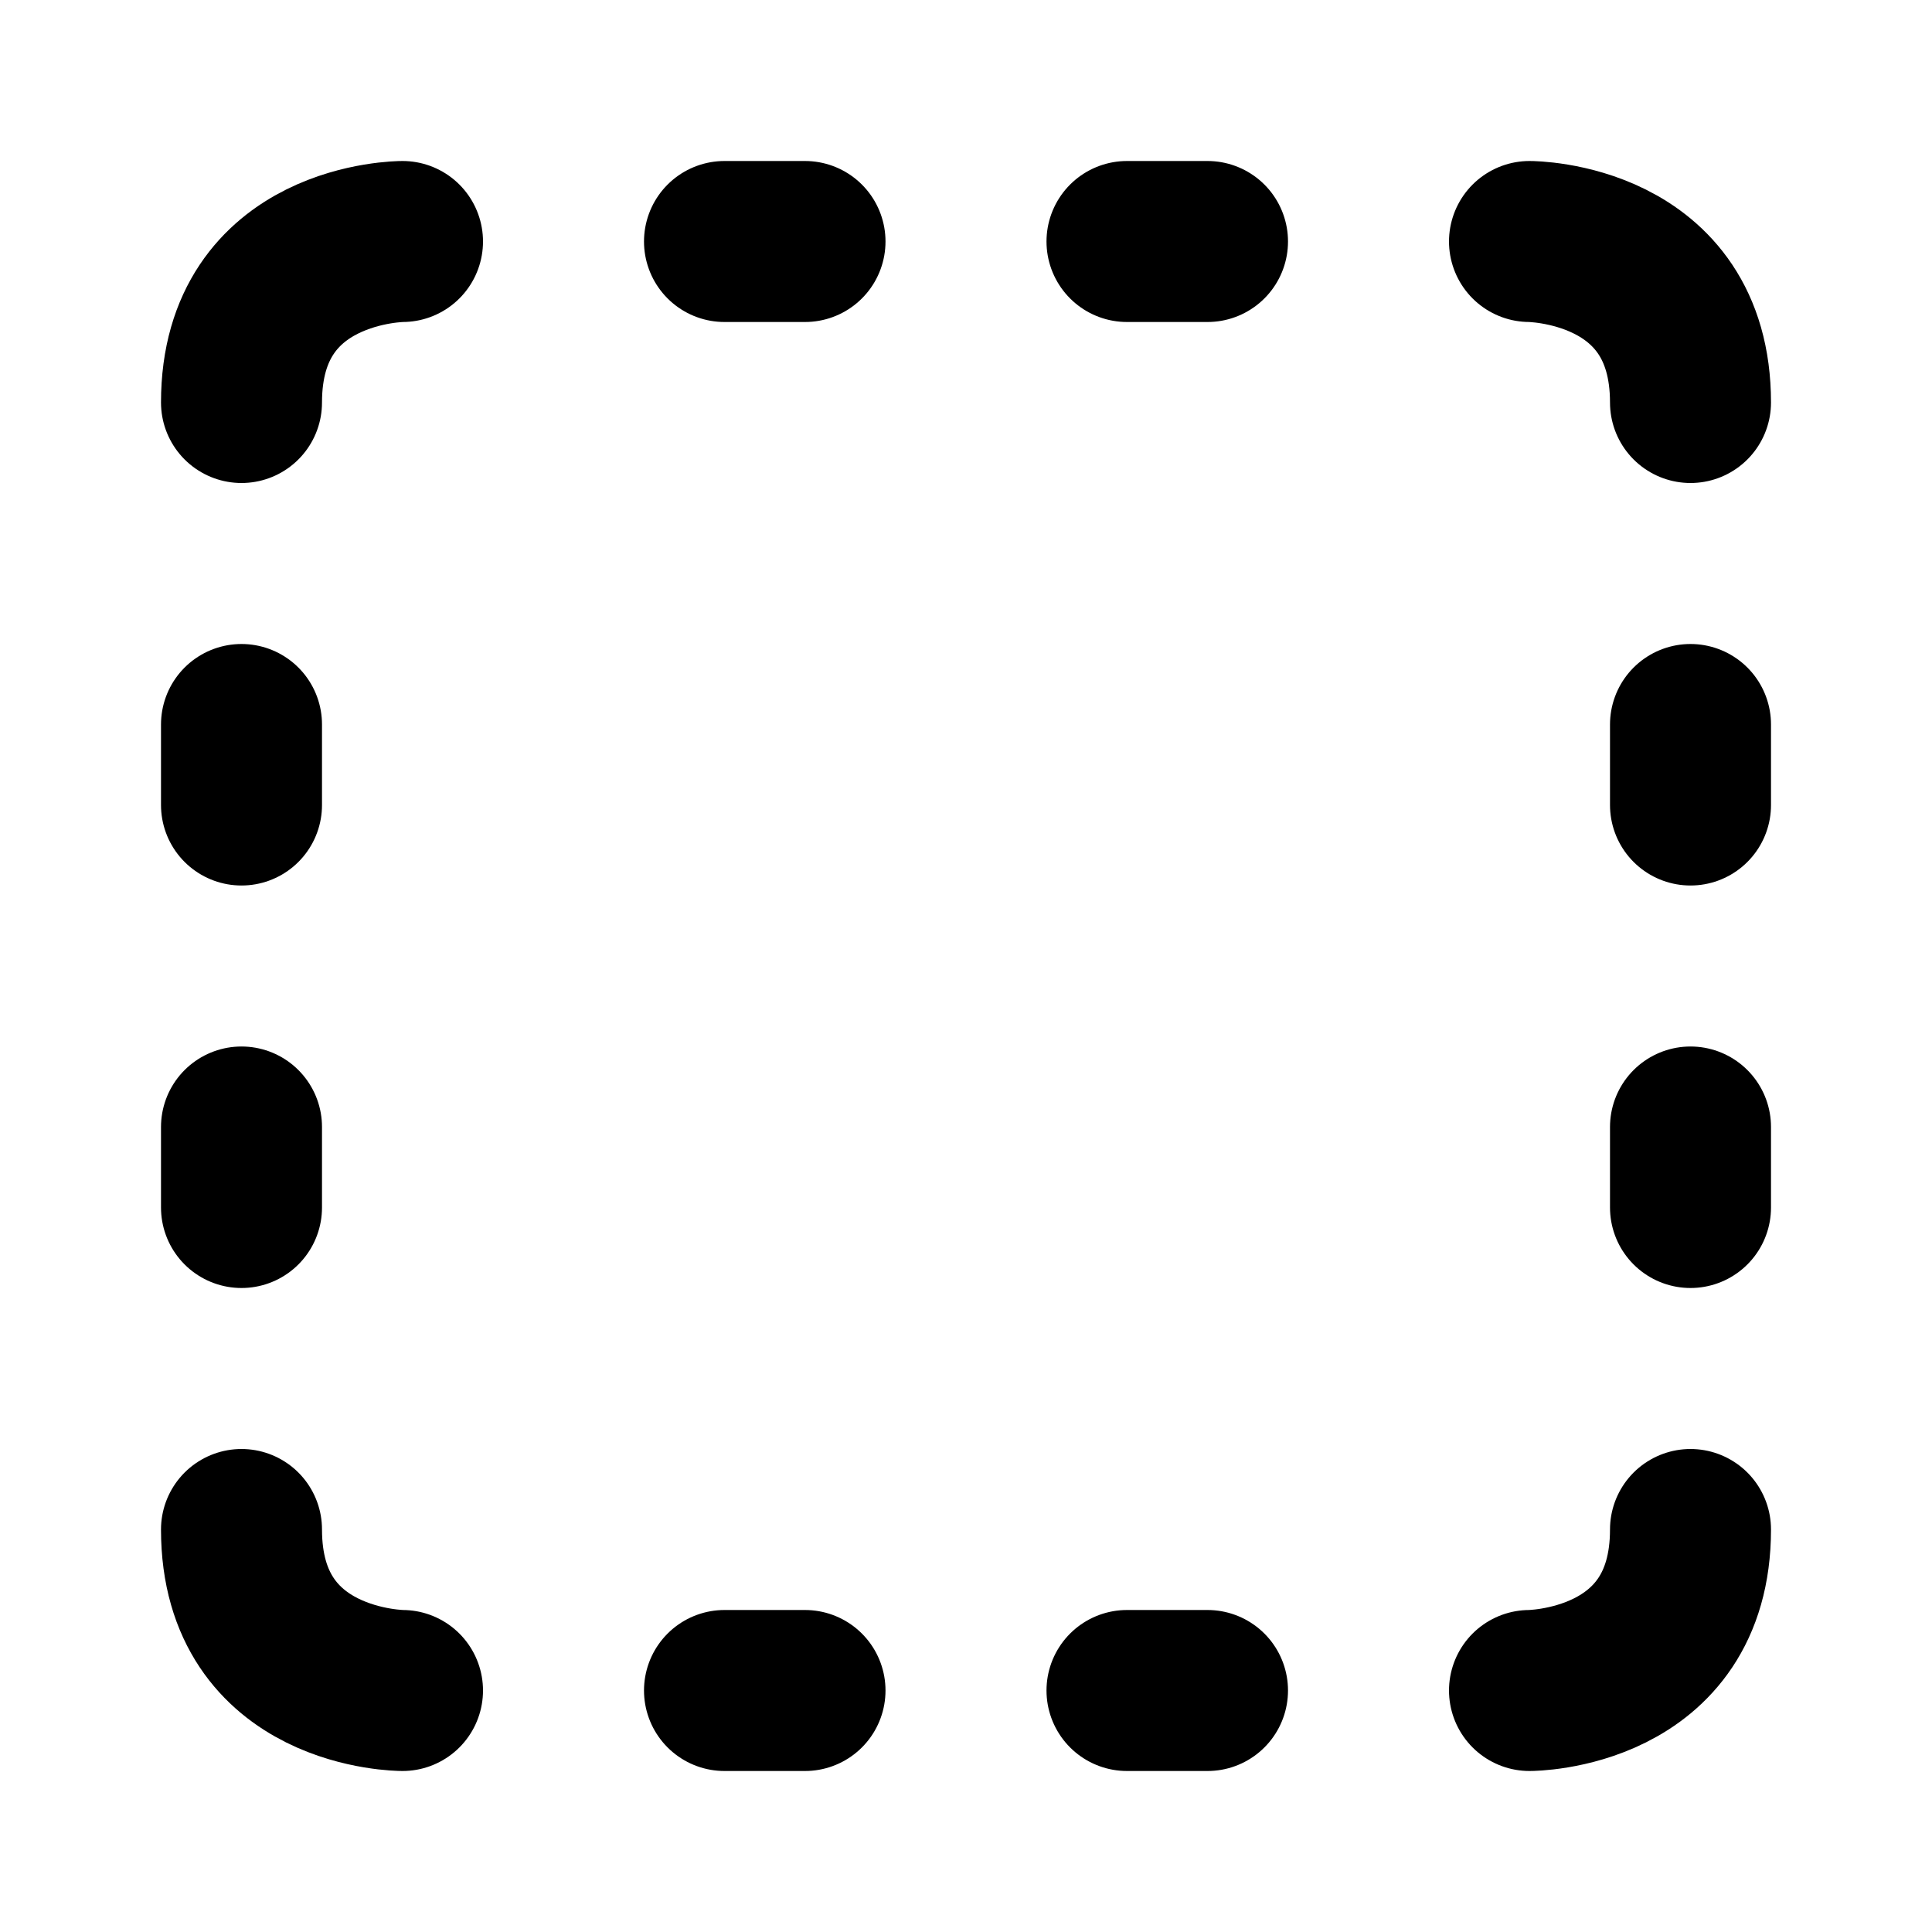 <svg xmlns="http://www.w3.org/2000/svg" viewBox="0 0 24 24" width="1em" height="1em">
<path fill="none" stroke="currentColor" stroke-linecap="round" stroke-linejoin="round" stroke-width="2" d="M5 3C5 3 3 3 3 5M5 21C5 21 3 21 3 19M19 3C19 3 21 3 21 5M19 21C19 21 21 21 21 19M9 3L10 3M9 21L10 21M14 3L15 3M14 21L15 21M21 10L21 9M21 15L21 14M3 10L3 9M3 15L3 14"/>
</svg>